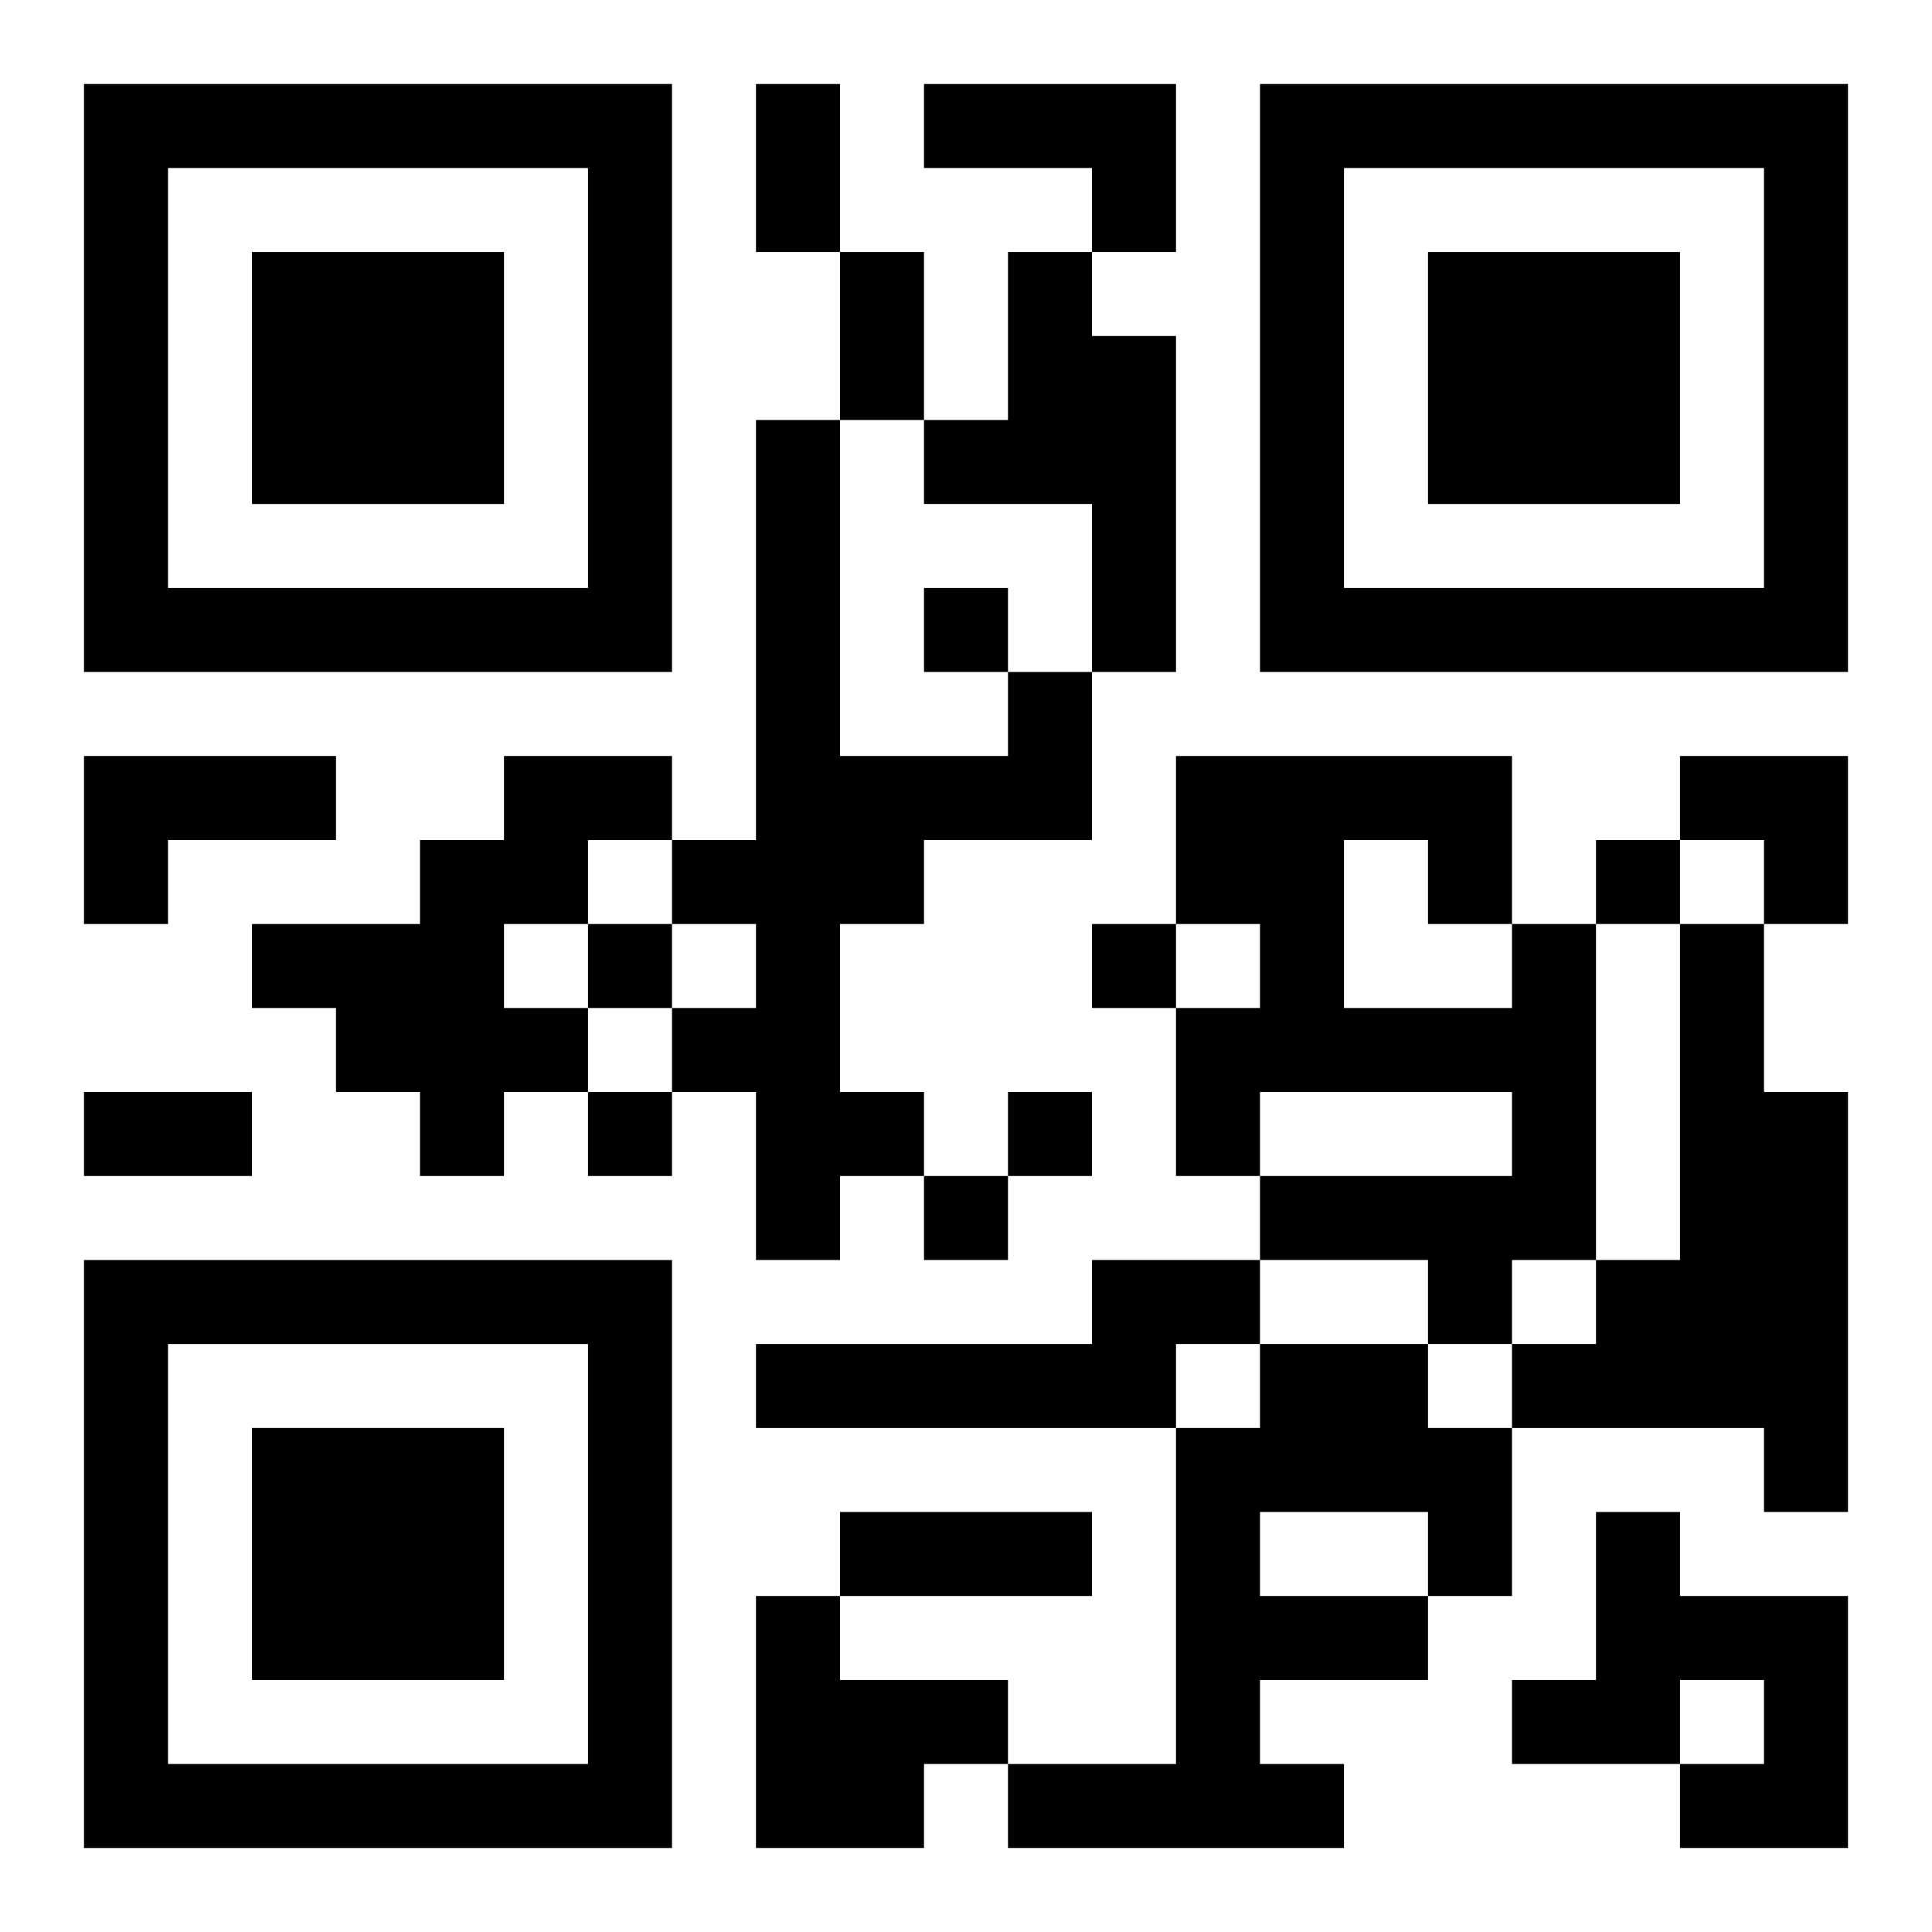 <?xml version="1.0" encoding="UTF-8"?>
<svg width="250" height="250" baseProfile="full" version="1.1" viewBox="-1 -1 23 23" xmlns="http://www.w3.org/2000/svg" xmlns:xlink="http://www.w3.org/1999/xlink"><symbol id="a"><path d="m0 7v7h7v-7h-7zm1 1h5v5h-5v-5zm1 1v3h3v-3h-3z"/></symbol><use y="-7" xlink:href="#a"/><use y="7" xlink:href="#a"/><use x="14" y="-7" xlink:href="#a"/><path d="m10 0h3v2h-1v-1h-2v-1m1 2h1v1h1v4h-1v-2h-2v-1h1v-2m0 5h1v2h-2v1h-1v2h1v1h-1v1h-1v-2h-1v-1h1v-1h-1v-1h1v-5h1v4h2v-1m-11 1h3v1h-2v1h-1v-2m5 0h2v1h-1v1h-1v1h1v1h-1v1h-1v-1h-1v-1h-1v-1h2v-1h1v-1m12 2h1v4h-1v1h-1v-1h-2v-1h3v-1h-3v1h-1v-2h1v-1h-1v-2h4v2m-2-1v2h2v-1h-1v-1h-1m4 1h1v2h1v5h-1v-1h-3v-1h1v-1h1v-4m-7 4h2v1h-1v1h-5v-1h4v-1m2 1h2v1h1v2h-1v1h-2v1h1v1h-4v-1h2v-4h1v-1m0 2v1h2v-1h-2m4 0h1v1h2v3h-2v-1h1v-1h-1v1h-2v-1h1v-2m-10 1h1v1h2v1h-1v1h-2v-3m2-12v1h1v-1h-1m8 3v1h1v-1h-1m-12 1v1h1v-1h-1m6 0v1h1v-1h-1m-6 2v1h1v-1h-1m5 0v1h1v-1h-1m-1 1v1h1v-1h-1m-2-13h1v2h-1v-2m1 2h1v2h-1v-2m-9 10h2v1h-2v-1m9 5h3v1h-3v-1m10-9h2v2h-1v-1h-1z"/></svg>
